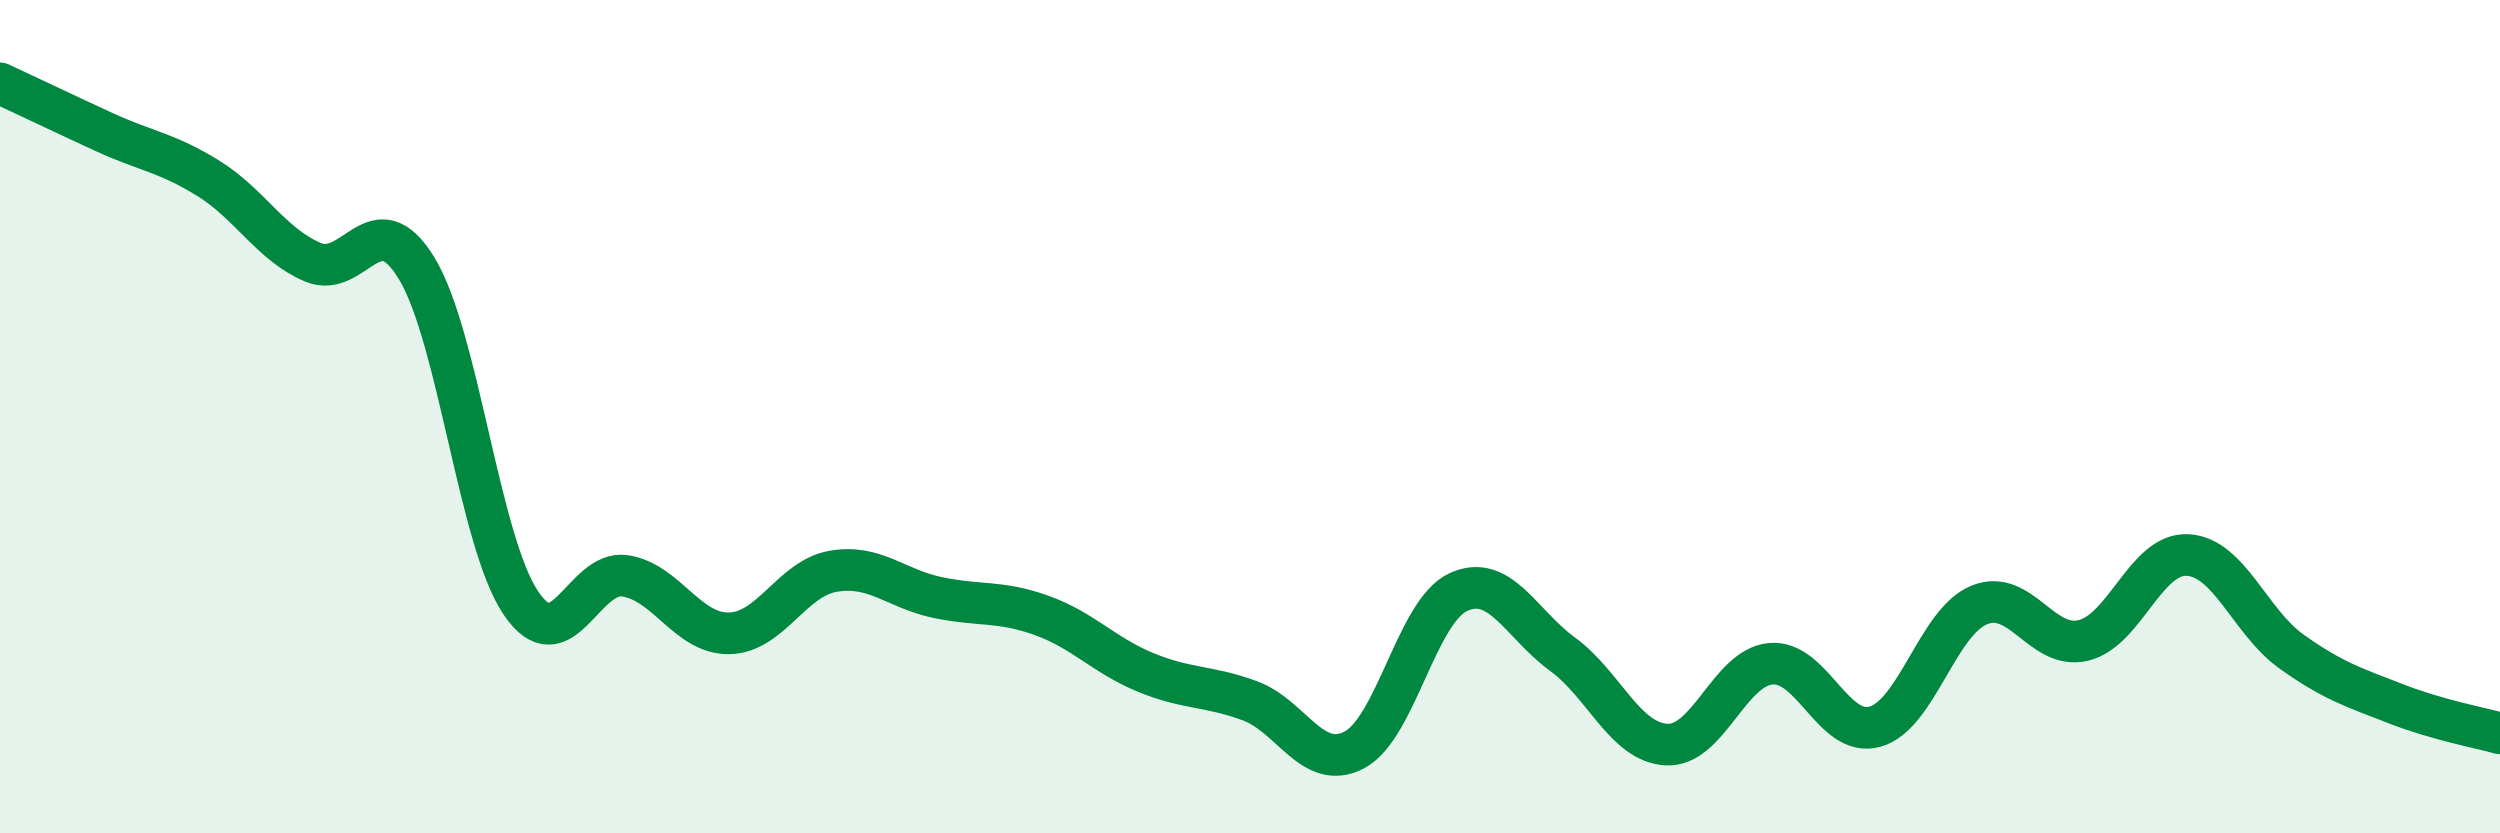 
    <svg width="60" height="20" viewBox="0 0 60 20" xmlns="http://www.w3.org/2000/svg">
      <path
        d="M 0,2 C 0.5,2.23 1.5,2.71 2.5,3.17 C 3.5,3.63 4,3.66 5,4.28 C 6,4.9 6.5,5.86 7.5,6.29 C 8.5,6.72 9,4.8 10,6.44 C 11,8.08 11.5,12.99 12.5,14.47 C 13.5,15.95 14,13.67 15,13.82 C 16,13.97 16.5,15.22 17.5,15.2 C 18.5,15.18 19,13.88 20,13.71 C 21,13.54 21.5,14.13 22.5,14.34 C 23.5,14.55 24,14.41 25,14.77 C 26,15.13 26.5,15.73 27.5,16.14 C 28.5,16.55 29,16.45 30,16.82 C 31,17.19 31.5,18.52 32.5,18 C 33.5,17.48 34,14.67 35,14.21 C 36,13.75 36.5,14.97 37.5,15.7 C 38.5,16.43 39,17.82 40,17.87 C 41,17.92 41.5,16.02 42.5,15.93 C 43.5,15.84 44,17.72 45,17.44 C 46,17.16 46.5,14.93 47.5,14.52 C 48.5,14.11 49,15.61 50,15.37 C 51,15.13 51.5,13.27 52.5,13.32 C 53.5,13.37 54,14.93 55,15.64 C 56,16.35 56.5,16.5 57.5,16.89 C 58.5,17.28 59.5,17.46 60,17.6L60 20L0 20Z"
        fill="#008740"
        opacity="0.1"
        stroke-linecap="round"
        stroke-linejoin="round"
      />
      <path
        d="M 0,2 C 0.5,2.23 1.5,2.71 2.5,3.17 C 3.5,3.63 4,3.66 5,4.28 C 6,4.9 6.5,5.86 7.5,6.29 C 8.5,6.72 9,4.8 10,6.44 C 11,8.08 11.5,12.99 12.5,14.47 C 13.5,15.95 14,13.67 15,13.82 C 16,13.97 16.5,15.22 17.5,15.2 C 18.5,15.18 19,13.88 20,13.71 C 21,13.54 21.5,14.13 22.5,14.34 C 23.5,14.55 24,14.41 25,14.77 C 26,15.13 26.5,15.73 27.5,16.14 C 28.5,16.55 29,16.45 30,16.82 C 31,17.19 31.5,18.52 32.5,18 C 33.5,17.48 34,14.67 35,14.21 C 36,13.75 36.5,14.97 37.5,15.7 C 38.5,16.43 39,17.82 40,17.87 C 41,17.92 41.5,16.02 42.5,15.93 C 43.5,15.84 44,17.72 45,17.44 C 46,17.16 46.5,14.93 47.5,14.52 C 48.5,14.11 49,15.61 50,15.37 C 51,15.13 51.5,13.27 52.5,13.32 C 53.5,13.37 54,14.93 55,15.64 C 56,16.35 56.5,16.5 57.5,16.89 C 58.5,17.28 59.5,17.46 60,17.6"
        stroke="#008740"
        stroke-width="1"
        fill="none"
        stroke-linecap="round"
        stroke-linejoin="round"
      />
    </svg>
  